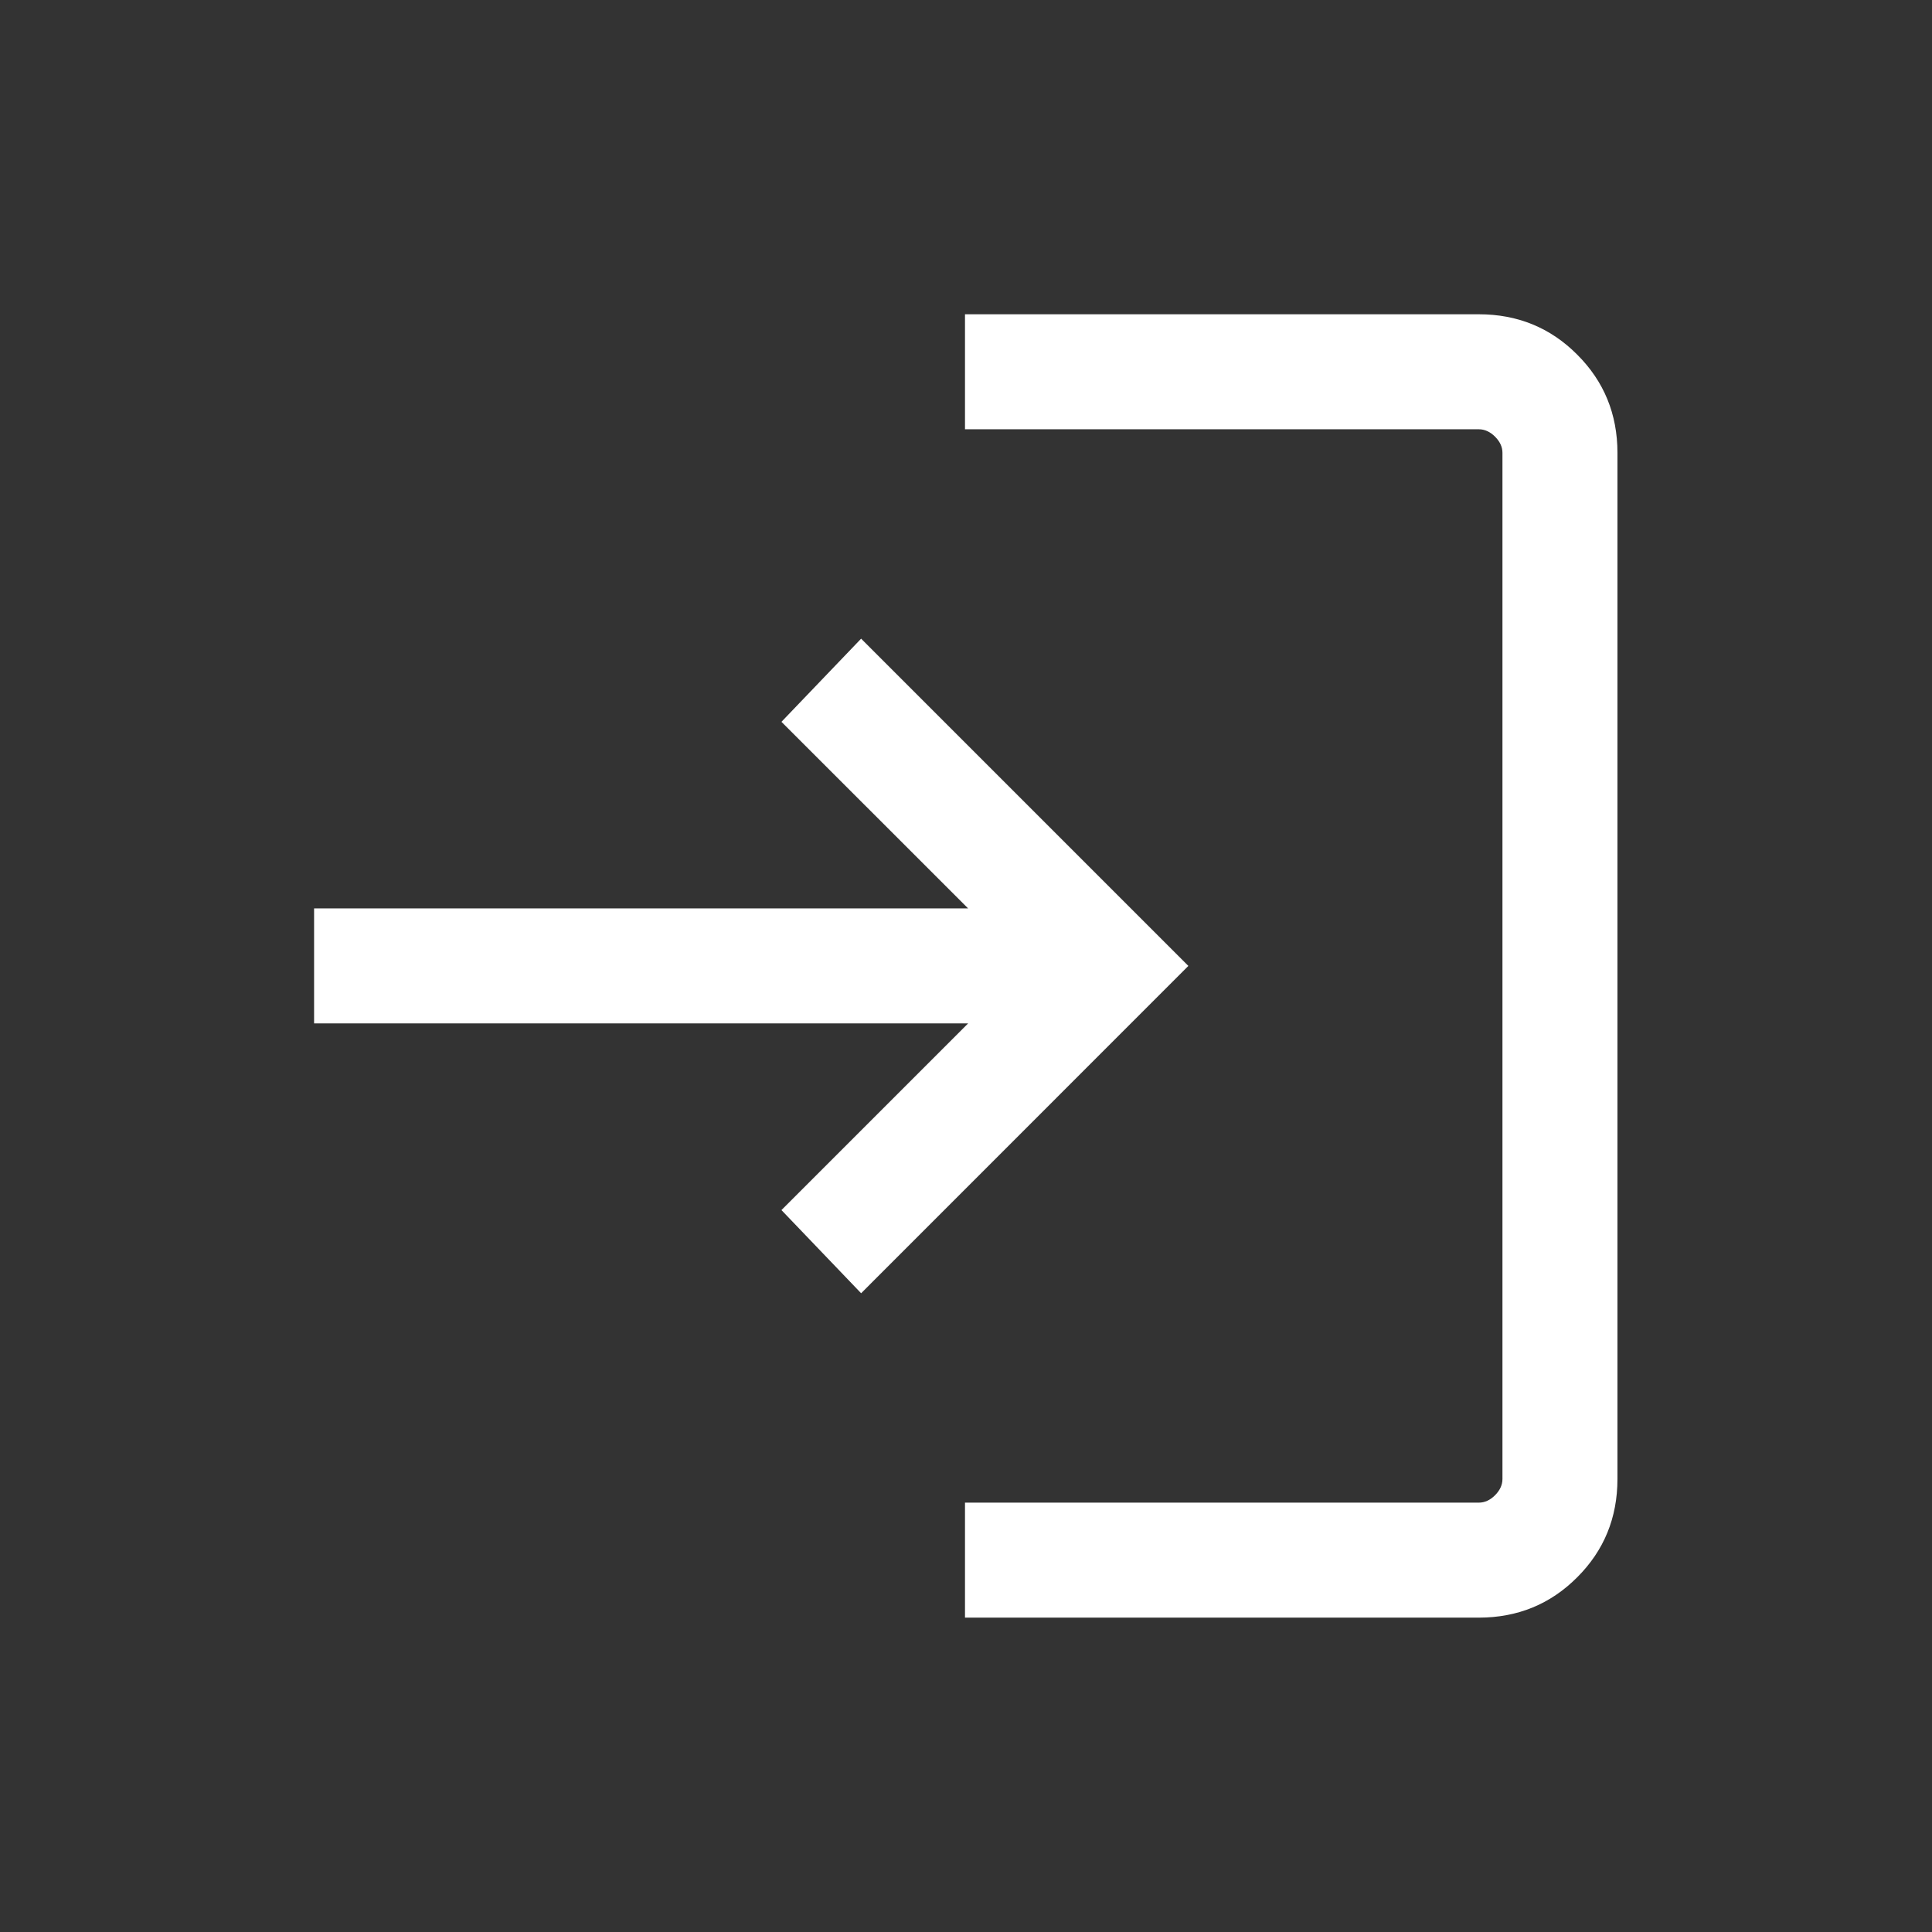 <svg width="21" height="21" viewBox="0 0 21 21" fill="none" xmlns="http://www.w3.org/2000/svg">
<rect x="0" y="0" width="21" height="21" fill="#333333" stroke="none"/>
<path d="M10.489 17.583V16.333H16.074C16.138 16.333 16.197 16.306 16.25 16.253C16.304 16.199 16.331 16.14 16.331 16.076V4.922C16.331 4.858 16.304 4.8 16.25 4.746C16.197 4.693 16.138 4.666 16.074 4.666H10.489V3.416H16.074C16.495 3.416 16.852 3.562 17.143 3.854C17.435 4.145 17.581 4.502 17.581 4.922V16.076C17.581 16.497 17.435 16.854 17.143 17.145C16.852 17.437 16.495 17.583 16.074 17.583H10.489ZM9.36 14.057L8.494 13.153L10.523 11.124H3.414V9.874H10.523L8.494 7.846L9.36 6.942L12.917 10.499L9.36 14.057Z" fill="white"/>
</svg>
